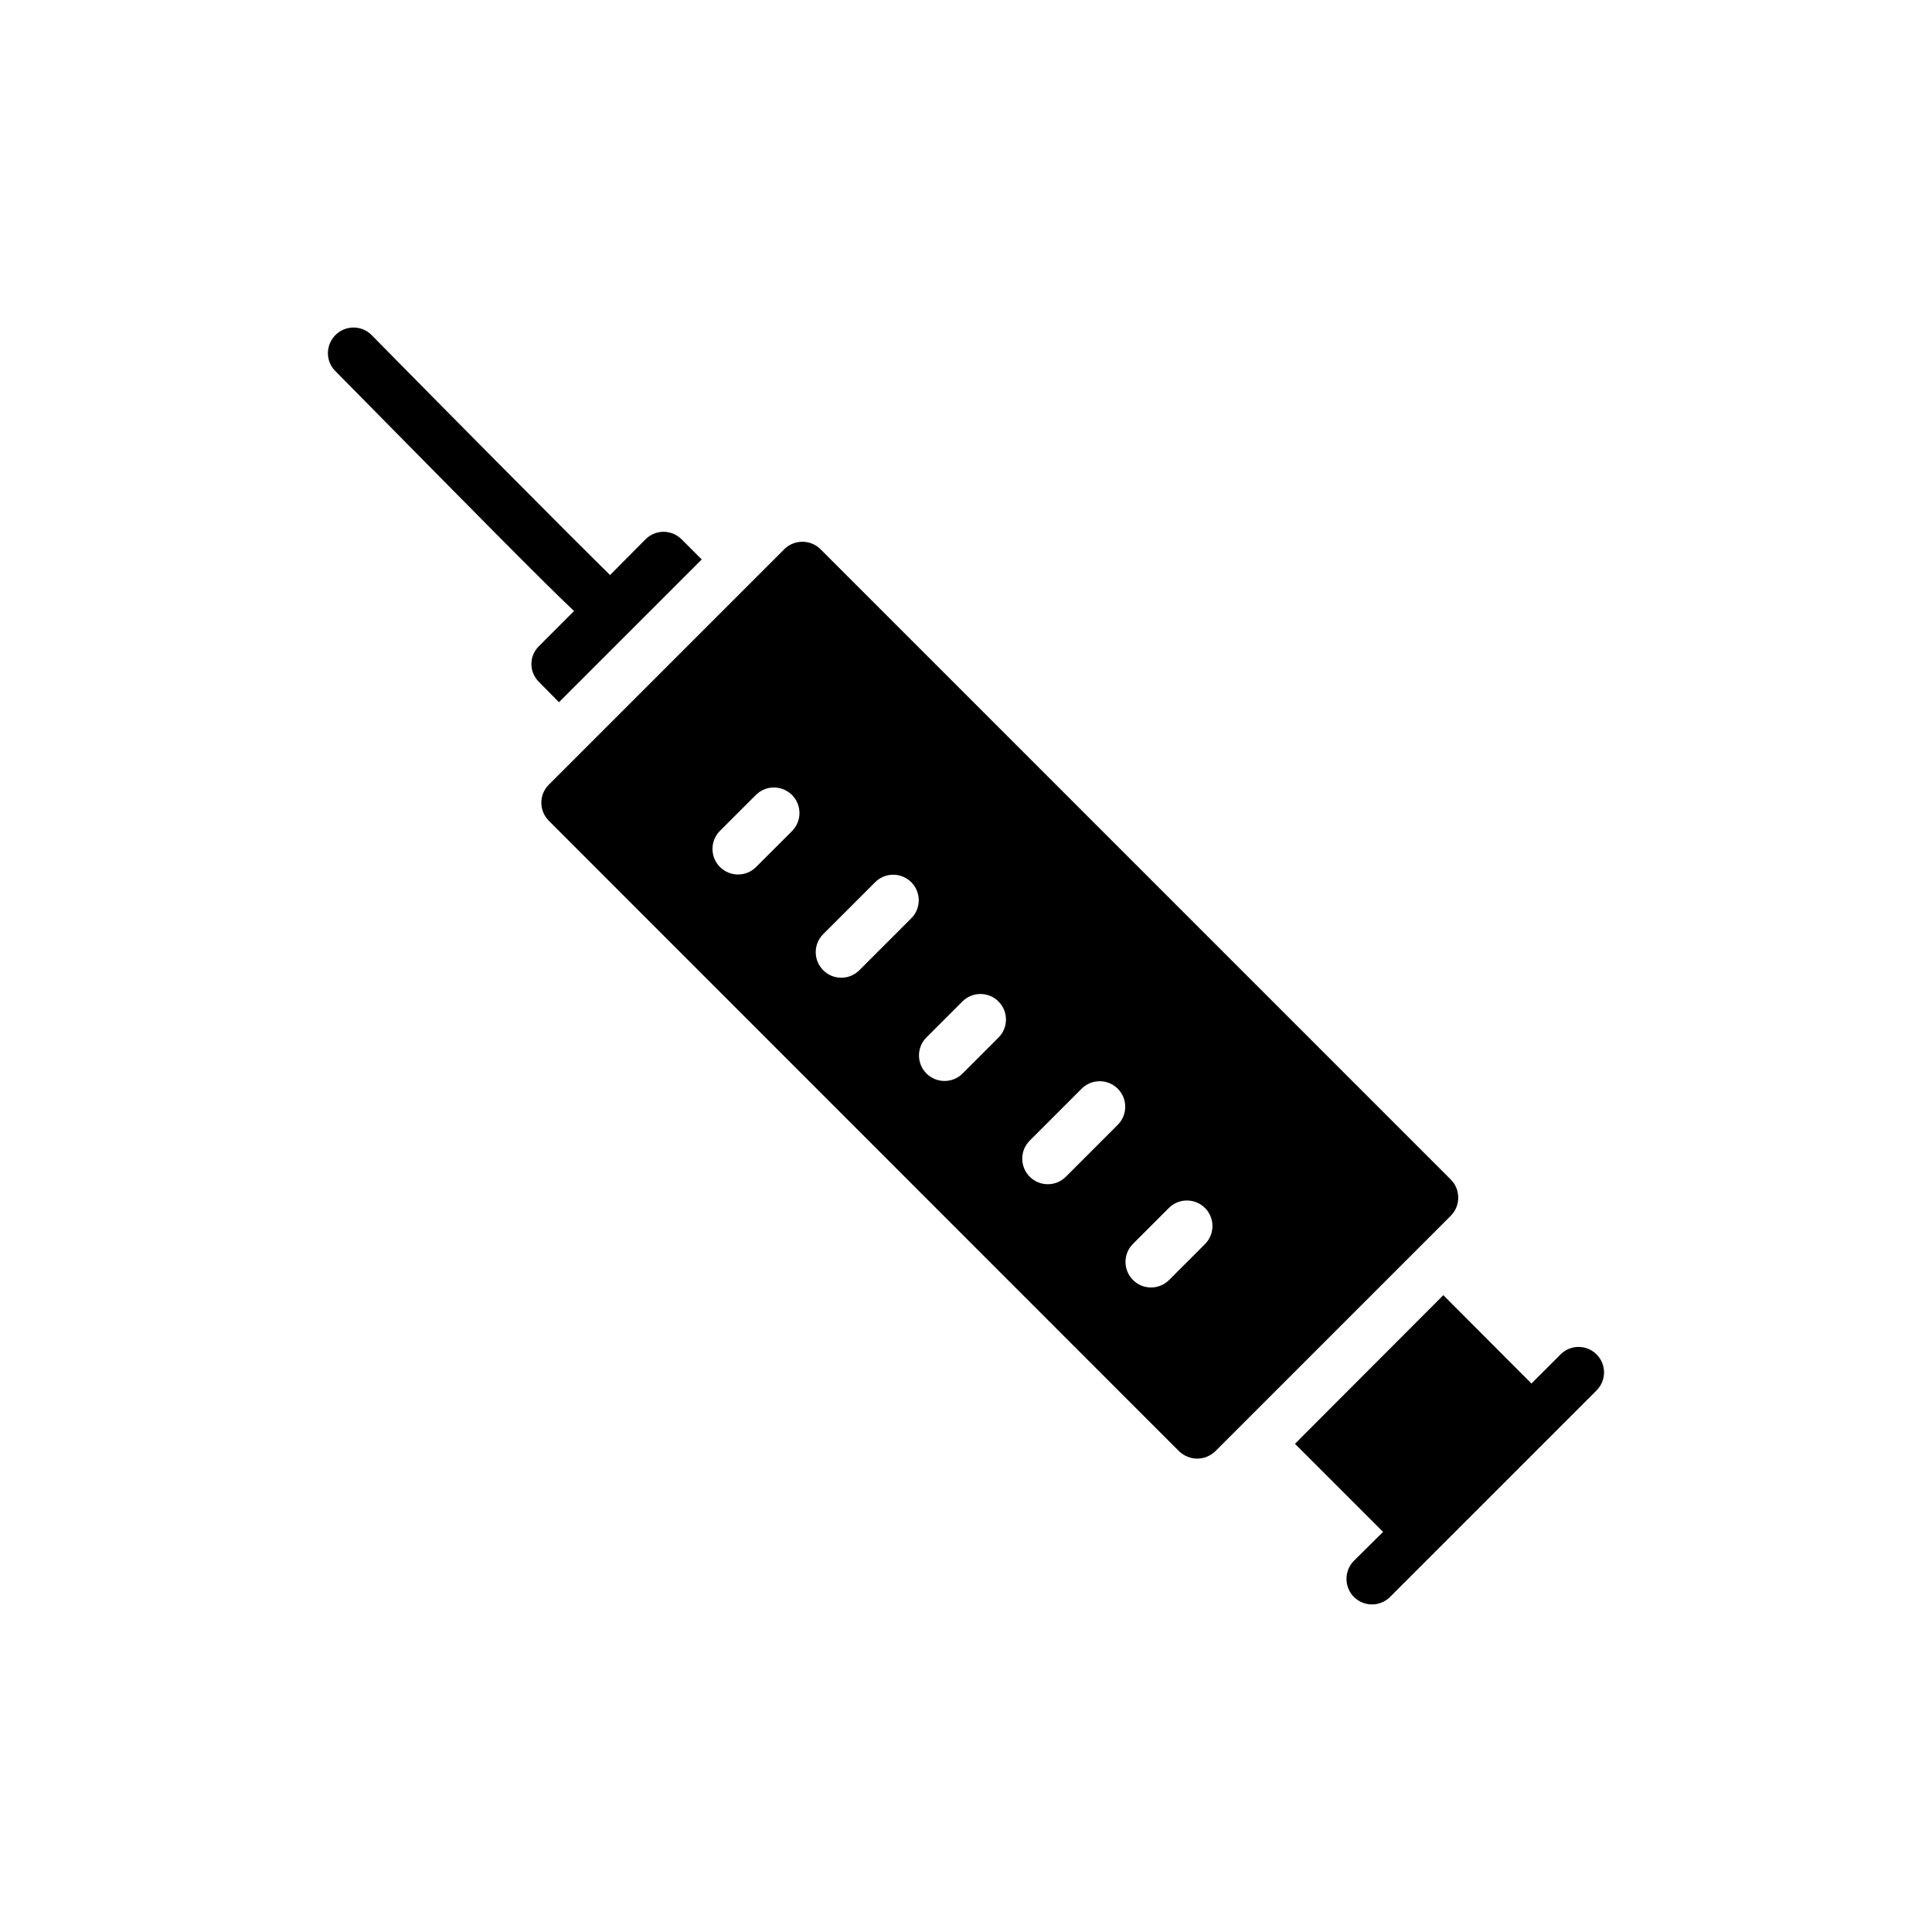 <?xml version="1.0" encoding="UTF-8"?>
<!-- Uploaded to: SVG Repo, www.svgrepo.com, Generator: SVG Repo Mixer Tools -->
<svg fill="#000000" width="800px" height="800px" version="1.1" viewBox="144 144 512 512" xmlns="http://www.w3.org/2000/svg">
 <g>
  <path d="m487.18 526.62 23.348 23.348-7.715 7.648c-2.641 2.641-2.641 6.973 0 9.609 1.285 1.285 3.047 1.965 4.805 1.965 1.691 0 3.453-0.676 4.738-1.965l54.75-54.75c2.641-2.641 2.641-6.902 0-9.543s-6.902-2.641-9.543 0l-7.715 7.715-23.348-23.418z"/>
  <path d="m296.13 305.93-9.273 9.273c-2.707 2.641-2.707 6.902 0 9.543l5.277 5.348 37.832-37.832-5.348-5.348c-2.641-2.641-6.902-2.641-9.543 0l-9.406 9.477c-11.504-11.301-42.84-42.906-63.145-63.551-2.641-2.707-6.973-2.707-9.609-0.066-2.641 2.641-2.707 6.902-0.066 9.543 37.766 38.305 54.887 55.695 63.281 63.613z"/>
  <path d="m289.43 361.5 167.03 167.09c1.355 1.285 3.113 1.961 4.805 1.961 1.758 0 3.453-0.676 4.805-1.961l62.398-62.398c2.641-2.641 2.641-6.969 0-9.609l-167.02-167.03c-2.641-2.641-6.973-2.641-9.609 0l-62.398 62.398c-2.641 2.637-2.641 6.902-0.004 9.543zm154.82 112.14 9.512-9.512c2.644-2.644 6.926-2.644 9.57 0 2.644 2.641 2.644 6.926 0 9.57l-9.512 9.512c-1.32 1.32-3.055 1.984-4.785 1.984-1.73 0-3.465-0.66-4.785-1.984-2.641-2.641-2.641-6.93 0-9.57zm-27.359-27.363 13.754-13.758c2.644-2.644 6.926-2.644 9.57 0 2.644 2.641 2.644 6.926 0 9.57l-13.754 13.758c-1.32 1.32-3.055 1.984-4.785 1.984-1.73 0-3.465-0.66-4.785-1.984-2.644-2.641-2.644-6.926 0-9.57zm-27.367-27.359 9.516-9.516c2.644-2.644 6.926-2.644 9.57 0s2.644 6.93 0 9.57l-9.516 9.516c-1.32 1.32-3.055 1.98-4.785 1.98s-3.465-0.66-4.785-1.98c-2.644-2.644-2.644-6.934 0-9.57zm-27.363-27.363 13.762-13.758c2.644-2.644 6.926-2.644 9.57 0 2.644 2.644 2.644 6.93 0 9.57l-13.762 13.758c-1.32 1.32-3.055 1.984-4.785 1.984s-3.465-0.66-4.785-1.984c-2.644-2.644-2.644-6.93 0-9.57zm-27.363-27.367 9.516-9.512c2.644-2.637 6.926-2.641 9.57 0.004s2.644 6.93 0 9.574l-9.516 9.512c-1.32 1.32-3.055 1.98-4.785 1.98-1.73 0-3.465-0.66-4.785-1.984-2.641-2.644-2.641-6.934 0-9.574z"/>
 </g>
</svg>